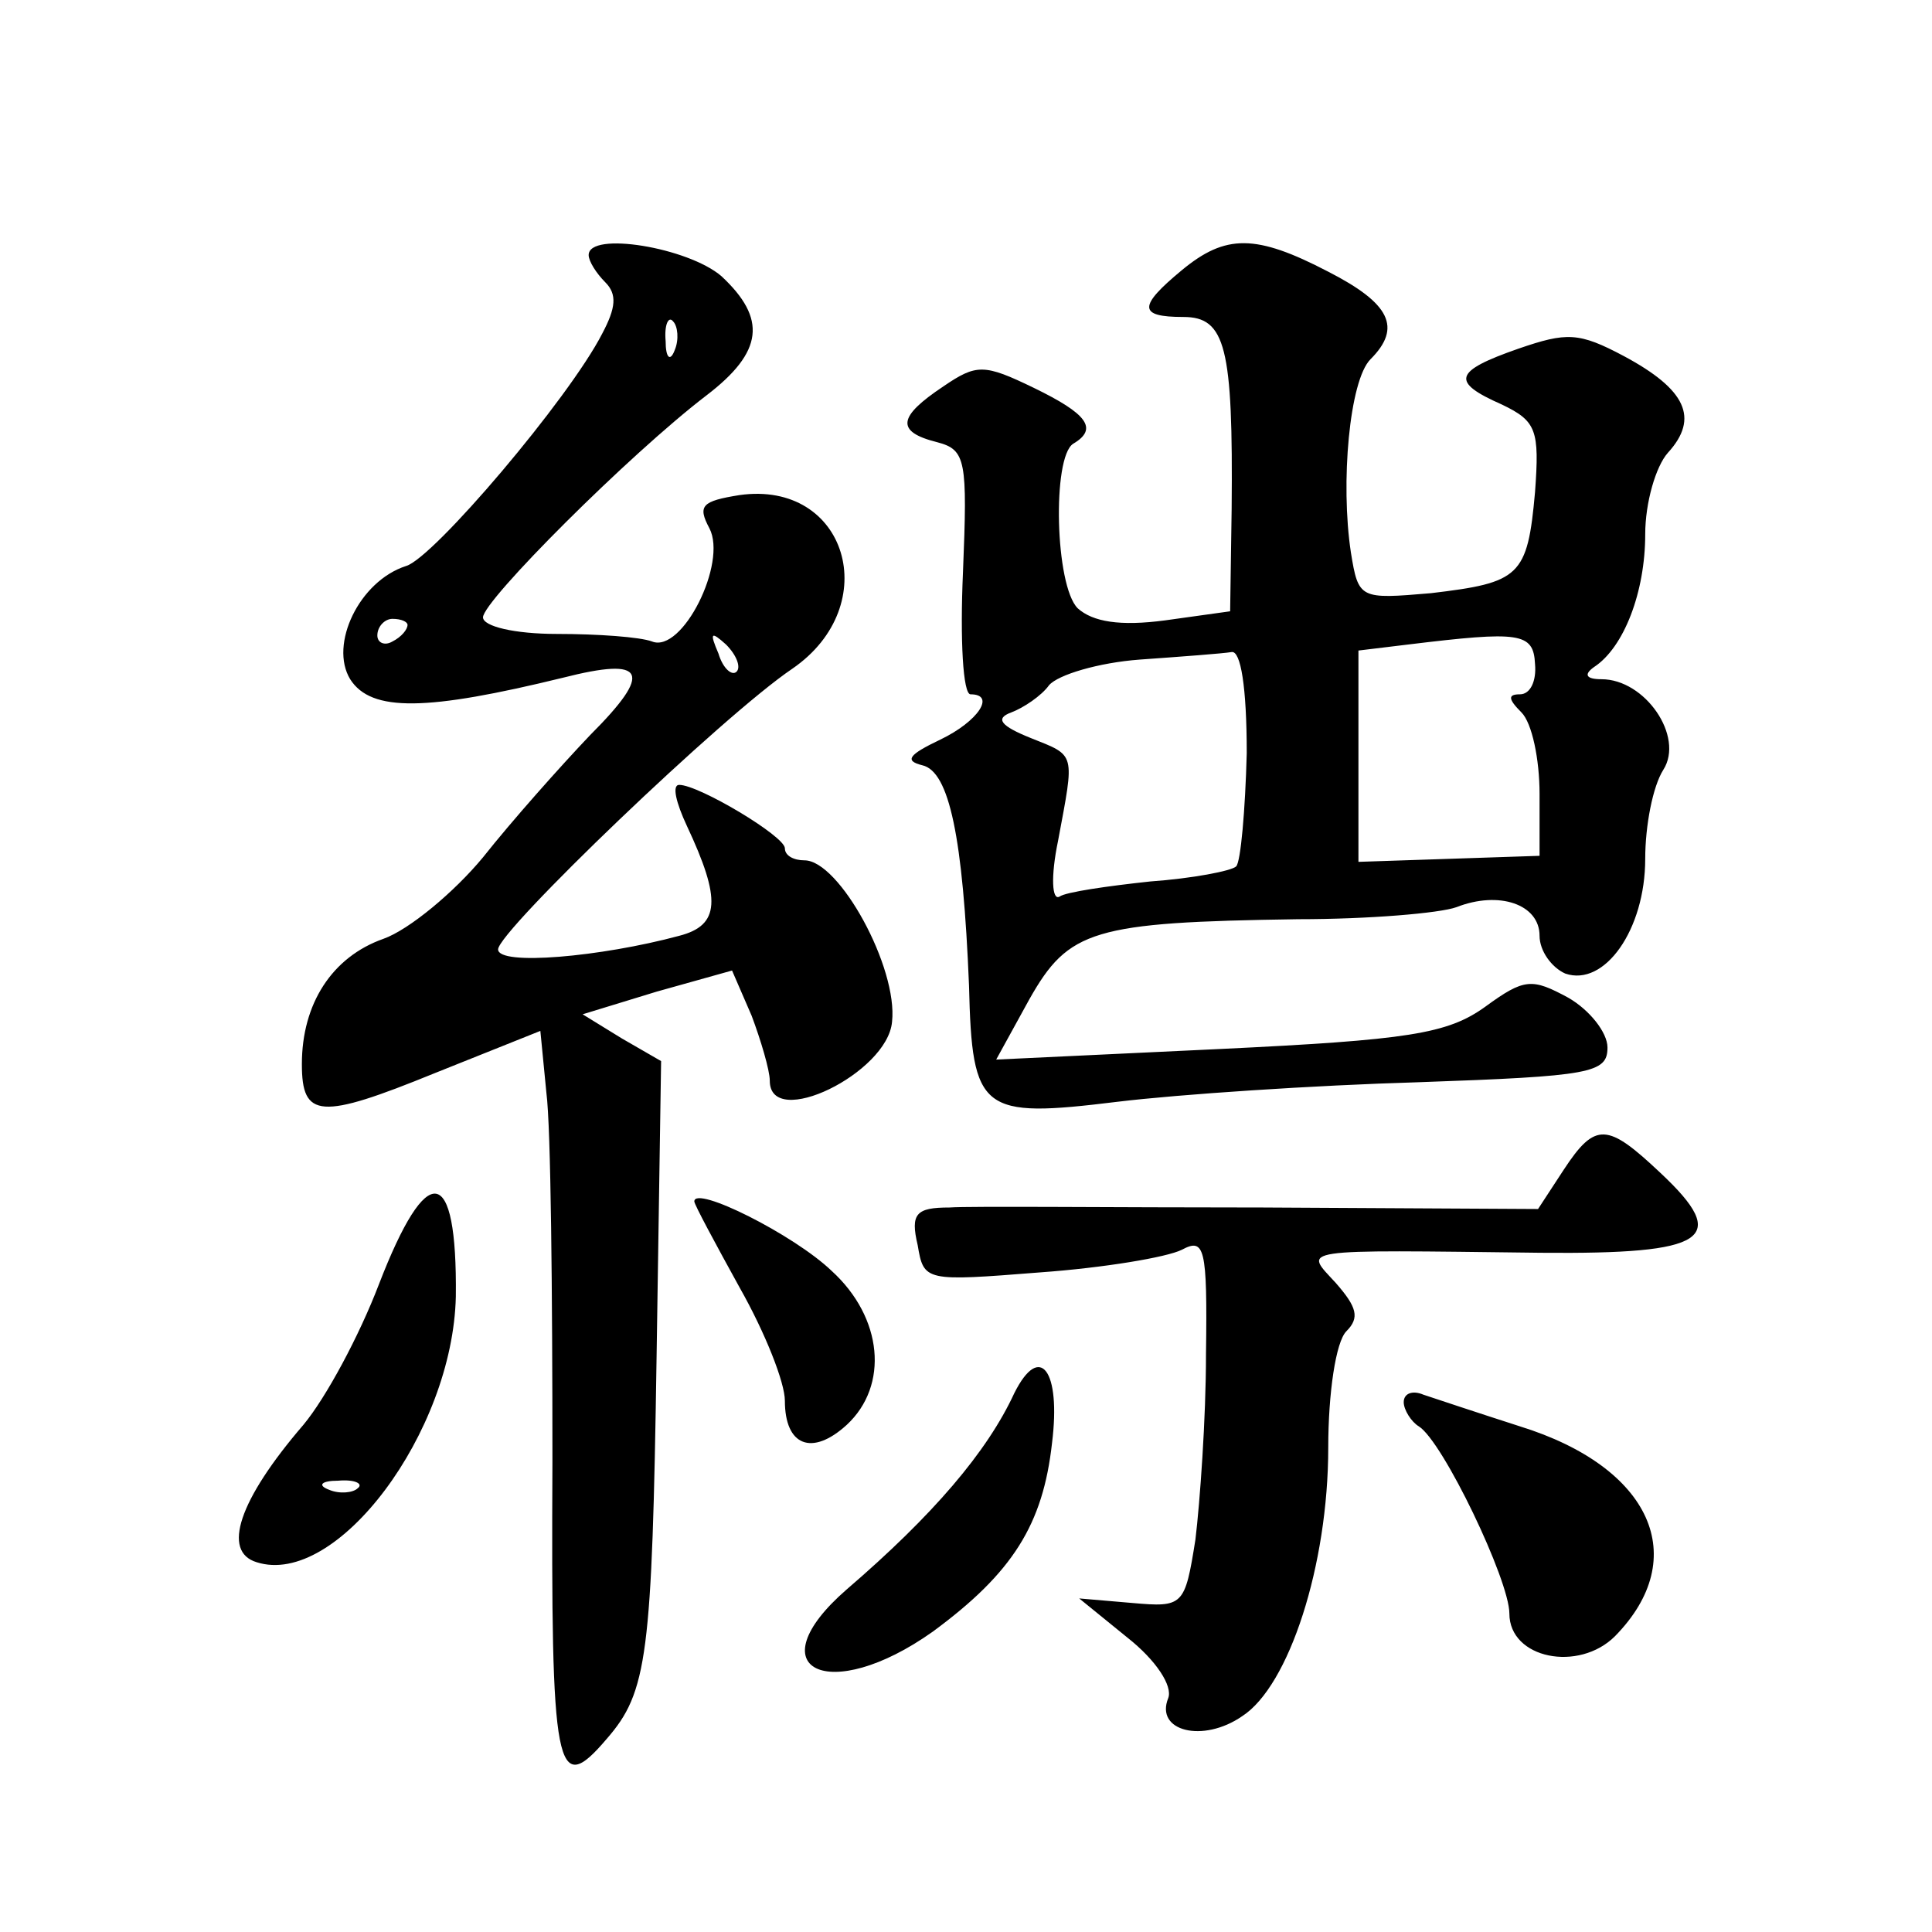 <?xml version="1.0" standalone="no"?>
<!DOCTYPE svg PUBLIC "-//W3C//DTD SVG 20010904//EN"
 "http://www.w3.org/TR/2001/REC-SVG-20010904/DTD/svg10.dtd">
<svg version="1.0" xmlns="http://www.w3.org/2000/svg"
 width="128pt" height="128pt" viewBox="0 0 128 128"
 preserveAspectRatio="xMidYMid meet">
<g transform="translate(0,128) scale(0.1,-0.1)"
fill="#0" stroke="none">
<path d="M390 1111 c0 -4 5 -12 11 -18 8 -8 7 -17 -2 -34 -22 -43 -112 -149 -130
-154 -31 -10 -51 -52 -37 -75 14 -22 51 -21 141 1 55 14 60 4 18 -38 -20 -21 -52
-57 -71 -81 -19 -23 -49 -48 -66 -54 -34 -12 -54 -43 -54 -83 0 -36 12 -37 88 -6
l70 28 4 -41 c3 -23 4 -132 4 -244 -1 -206 2 -224 36 -184 27 31 30 55 33 253 l3
196 -26 15 -26 16 49 15 50 14 13 -30 c6 -16 12 -36 12 -43 0 -33 78 5 81 39 4
36 -35 107 -58 107 -7 0 -13 3 -13 8 0 8 -57 42 -70 42 -5 0 -2 -12 5 -27 23 -49
22 -66 -5 -73 -52 -14 -120 -20 -120 -9 0 12 149 155 195 186 61 42 36 125 -35
115 -25 -4 -28 -7 -20 -22 12 -23 -18 -83 -38 -75 -8 3 -36 5 -63 5 -28 0 -49 5
-49 11 0 11 97 108 148 147 38 29 40 51 10 79 -22 19 -88 30 -88 14z m57 -63 c-3
-8 -6 -5 -6 6 -1 11 2 17 5 13 3 -3 4 -12 1 -19z m-177 -182 c0 -3 -4 -8 -10 -11
-5 -3 -10 -1 -10 4 0 6 5 11 10 11 6 0 10 -2 10 -4z m218 -31 c-3 -3 -9 2 -12 12
-6 14 -5 15 5 6 7 -7 10 -15 7 -18z M783 1101 c-29 -24 -29 -31 1 -31 28 0 33 -20
32 -127 l-1 -68 -43 -6 c-30 -4 -48 -1 -58 8 -15 15 -17 100 -3 109 17 10 9 20
-26 37 -33 16 -38 16 -60 1 -30 -20 -32 -30 -4 -37 19 -5 20 -12 17 -86 -2 -45
0 -81 5 -81 17 0 5 -18 -20 -30 -21 -10 -24 -14 -12 -17 18 -4 27 -48 31 -146 2
-84 8 -88 98 -77 41 5 131 11 200 13 114 4 125 6 125 23 0 10 -12 25 -26 33 -24
13 -29 13 -55 -6 -25 -18 -51 -22 -176 -28 l-148 -7 22 40 c26 46 42 51 178 53
47 0 94 4 105 8 28 11 55 2 55 -19 0 -10 8 -21 17 -25 26 -9 53 29 53 76 0 22 5
48 12 59 14 22 -12 60 -41 60 -10 0 -12 3 -5 8 20 13 34 50 34 88 0 21 7 45 15
54 21 23 12 42 -29 64 -30 16 -38 16 -70 5 -43 -15 -45 -22 -11 -37 23 -11 25 -17
22 -58 -5 -56 -10 -60 -69 -67 -47 -4 -48 -4 -53 27 -7 46 -1 114 13 128 21 21
13 37 -28 58 -48 25 -68 25 -97 1z m234 -261 c1 -11 -3 -20 -10 -20 -8 0 -8 -3
1 -12 7 -7 12 -31 12 -54 l0 -41 -60 -2 -60 -2 0 70 0 70 33 4 c74 9 83 8 84 -13z
m-191 -59 c-1 -38 -4 -72 -7 -75 -3 -3 -29 -8 -57 -10 -28 -3 -56 -7 -60 -10 -5
-3 -6 13 -1 37 11 59 12 56 -18 68 -20 8 -24 13 -13 17 8 3 20 11 25 18 6 7 33
15 60 17 28 2 55 4 61 5 6 1 10 -23 10 -67z M1036 505 l-17 -26 -182 1 c-100 0
-194 1 -208 0 -22 0 -26 -4 -21 -25 4 -24 5 -24 81 -18 42 3 84 10 94 15 15 8 17
2 16 -69 0 -43 -4 -98 -7 -123 -7 -44 -8 -45 -42 -42 l-35 3 32 -26 c19 -15 30
-32 27 -40 -9 -22 23 -30 49 -12 31 20 57 100 57 178 0 36 5 70 12 77 9 9 7 16
-7 32 -21 23 -29 22 136 20 110 -1 126 9 79 53 -35 33 -43 34 -64 2z M251 429 c-13
-34 -35 -75 -50 -93 -43 -50 -54 -84 -31 -91 53 -17 130 86 132 176 1 88 -19 91
-51 8z m-14 -135 c-3 -3 -12 -4 -19 -1 -8 3 -5 6 6 6 11 1 17 -2 13 -5z M460 484
c0 -2 14 -28 30 -57 17 -30 30 -63 30 -75 0 -30 18 -37 41 -16 28 26 24 71 -10
102 -25 24 -91 57 -91 46z M672 357 c-18 -39 -54 -81 -111 -130 -61 -53 -12 -77
57 -28 53 39 73 71 79 125 6 48 -8 67 -25 33z M930 351 c0 -5 5 -13 10 -16 16 -10
60 -102 60 -124 0 -30 46 -39 70 -15 51 52 24 112 -63 139 -28 9 -58 19 -64 21
-7 3 -13 1 -13 -5z"/>
</g>
</svg>
